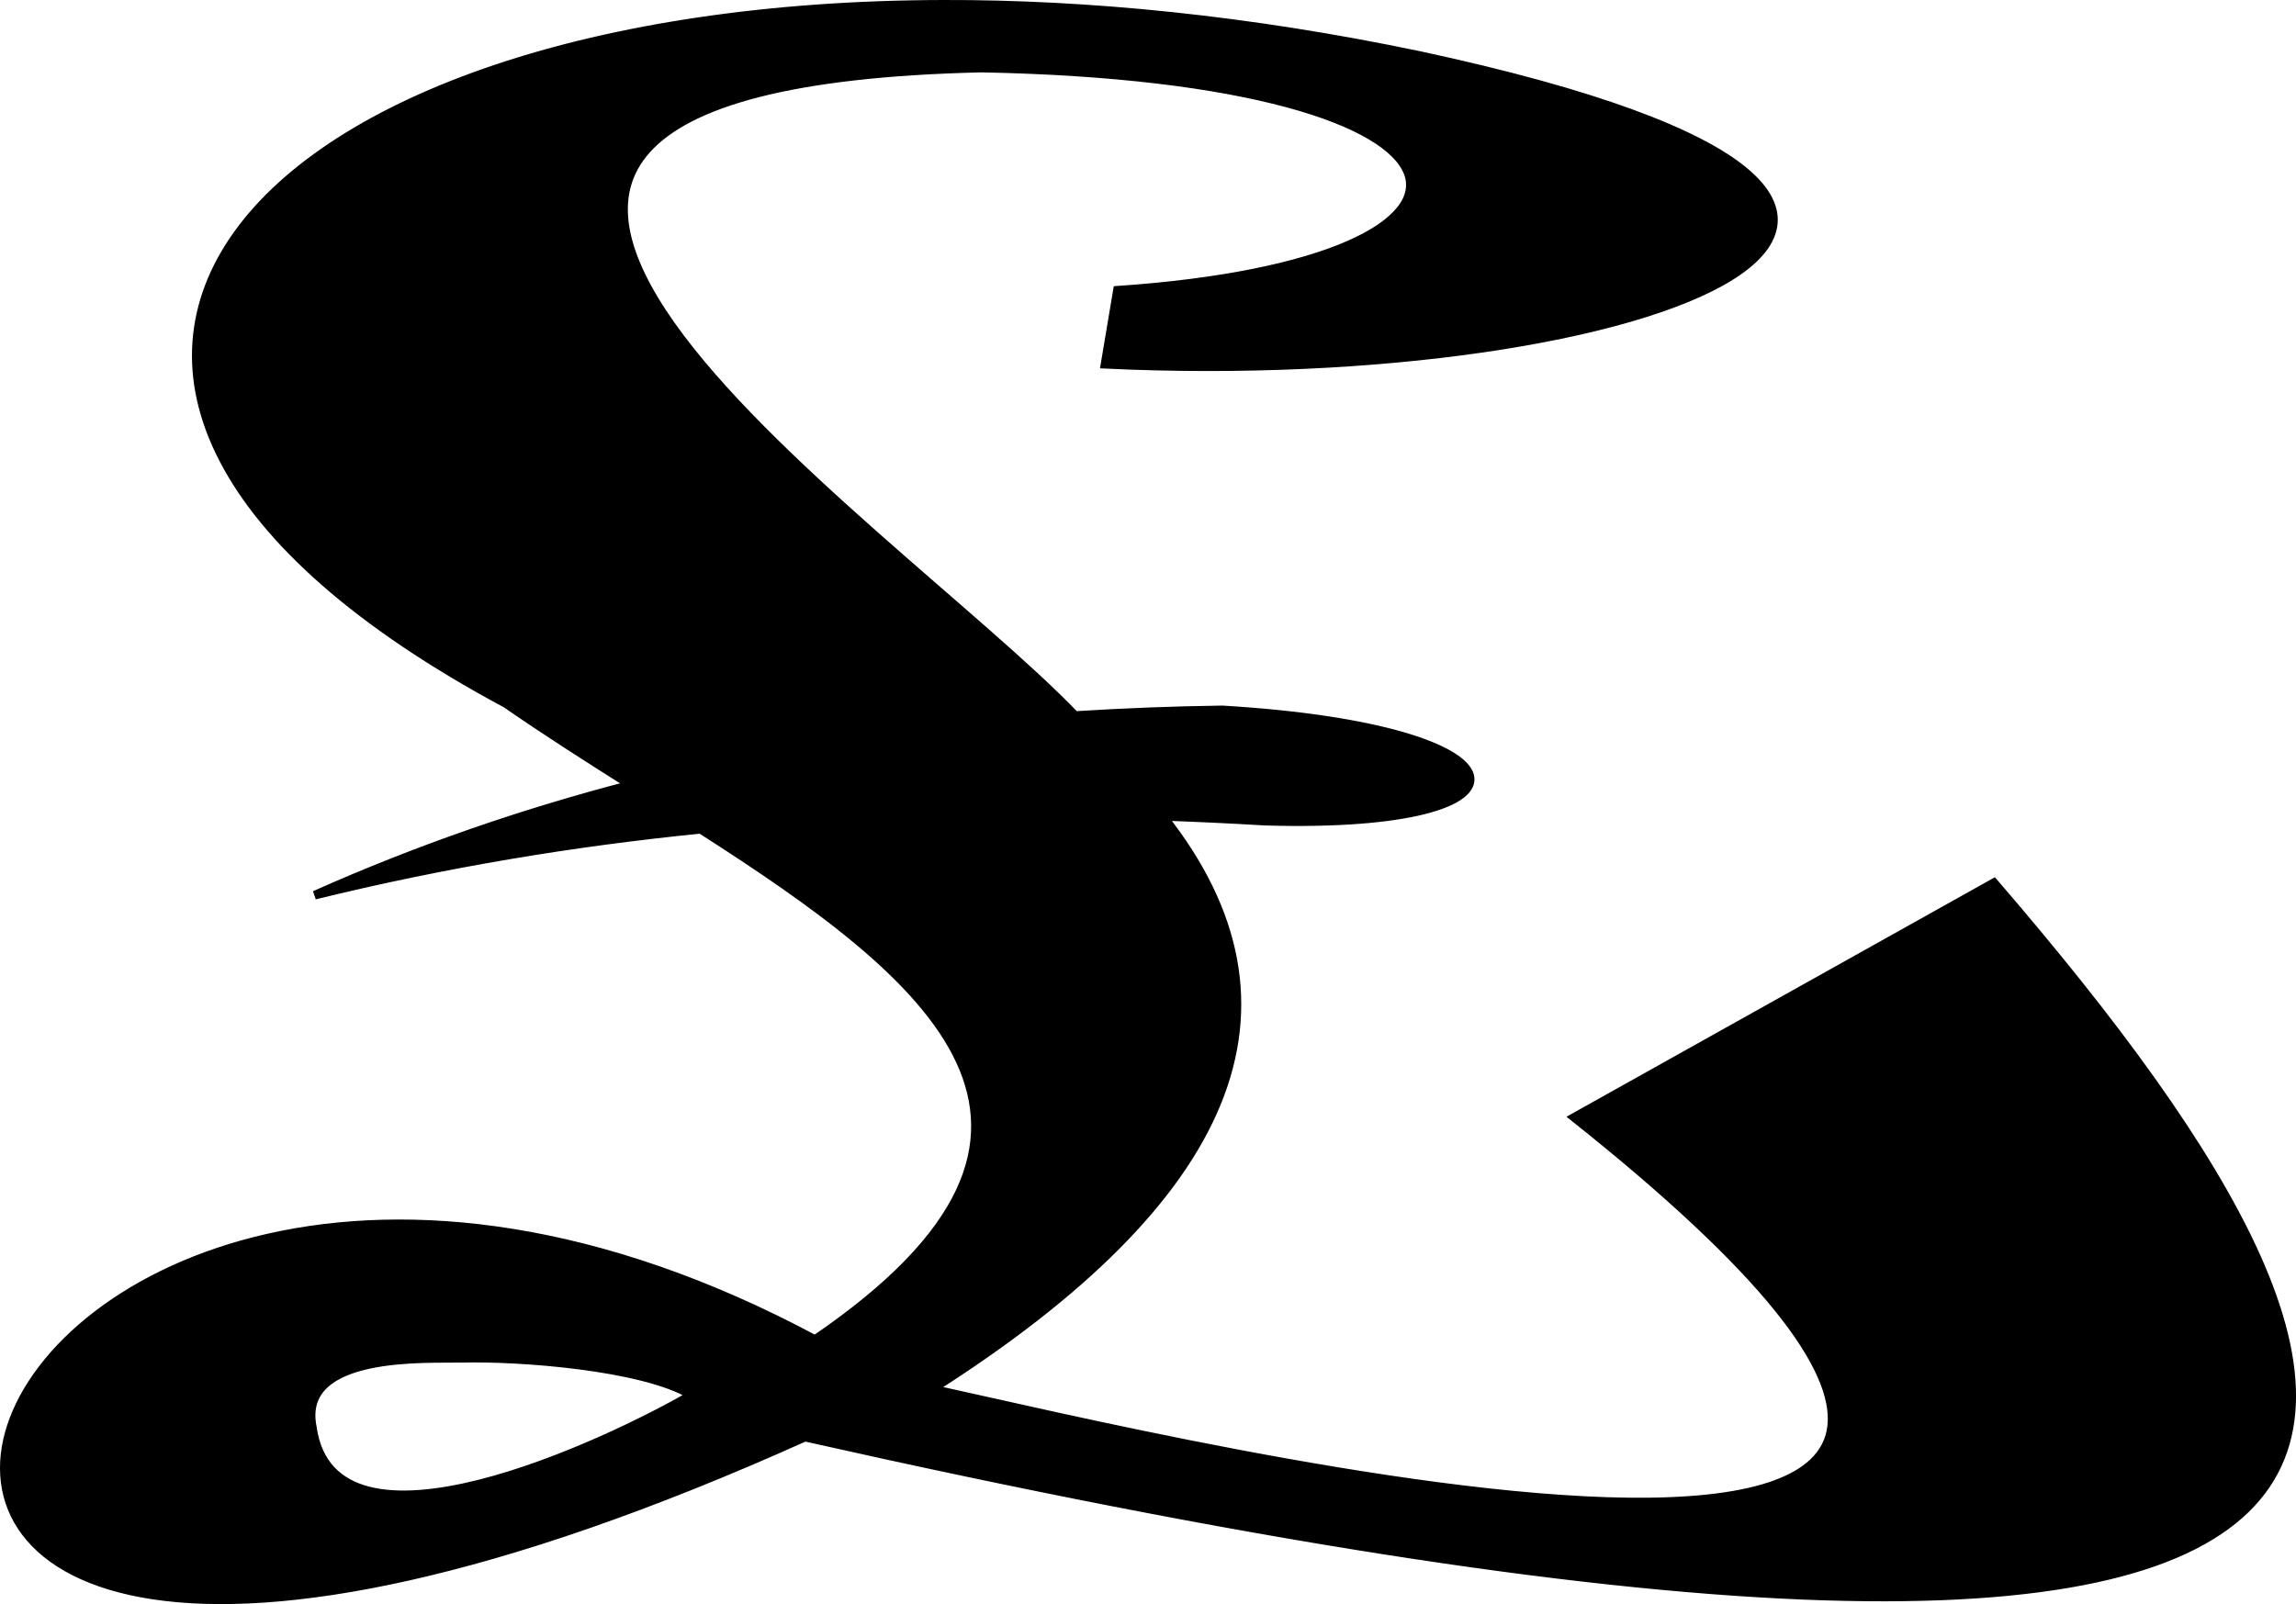 <?xml version="1.0" encoding="UTF-8" standalone="no"?>
<!-- Created with Inkscape (http://www.inkscape.org/) -->
<svg
    xmlns:inkscape="http://www.inkscape.org/namespaces/inkscape"
    xmlns:rdf="http://www.w3.org/1999/02/22-rdf-syntax-ns#"
    xmlns="http://www.w3.org/2000/svg"
    xmlns:cc="http://creativecommons.org/ns#"
    xmlns:dc="http://purl.org/dc/elements/1.1/"
    xmlns:sodipodi="http://sodipodi.sourceforge.net/DTD/sodipodi-0.dtd"
    id="svg2"
    sodipodi:docname="_svgclean2.svg"
    viewBox="0 0 265.64 185.64"
    version="1.1"
    inkscape:version="0.48.3.1 r9886"
  >
  <sodipodi:namedview
      id="base"
      bordercolor="#666666"
      inkscape:pageshadow="2"
      inkscape:window-y="0"
      fit-margin-left="20"
      pagecolor="#ffffff"
      fit-margin-top="20"
      inkscape:window-maximized="0"
      inkscape:zoom="1"
      inkscape:window-x="0"
      inkscape:window-height="645"
      showgrid="false"
      borderopacity="1.0"
      inkscape:current-layer="layer1"
      inkscape:cx="232.78468"
      inkscape:cy="-673.44482"
      fit-margin-right="20"
      fit-margin-bottom="20"
      inkscape:window-width="674"
      inkscape:pageopacity="0.0"
      inkscape:document-units="px"
  />
  <g
      id="layer1"
      inkscape:label="Layer 1"
      inkscape:groupmode="layer"
      transform="translate(-203.58 -457.34)"
    >
    <path
        id="path2996"
        sodipodi:nodetypes="scccccccccccccccccssccs"
        style="stroke:#000000;stroke-width:1px;fill:#000000"
        inkscape:connector-curvature="0"
        d="m312.68 457.84c-80.88 0.179-119.85 43.77-50.531 80.938 4.559 3.161 9.461 6.291 14.406 9.406-12.357 3.209-24.55 7.394-36.562 12.75 15.08-3.705 29.949-6.153 44.656-7.625 26.703 17.09 48.97 34.711 13.219 59.062-100.76-53.93-146.74 76.767-1.156 11.281 204.27 45.945 192.39-0.553 137.56-64.156l-48.562 27.156c89.373 71.08-47.968 37.141-74.281 31.438 34.76-22.094 44.156-44.187 26.688-66.281 3.966 0.142 7.924 0.329 11.875 0.562 33.087 0.967 31.58-10.709-5-12.875-5.708 0.076-11.381 0.296-17.031 0.656-21.739-22.639-99.358-72.898-10.812-74.938 61.784 1.197 64.494 22.387 15.719 25.719l-1.438 8.562c62.794 2.984 117.9-18.197 36.438-35.719-19.803-4.149-38.401-5.975-55.188-5.938zm-55.625 156.69c6.523-0.17 20.841 0.868 26.531 4.25-9.374 5.46-41.515 20.796-43.875 3.719-1.758-8.822 13.43-7.867 17.344-7.969z"
    />
  </g
  >
</svg
>
